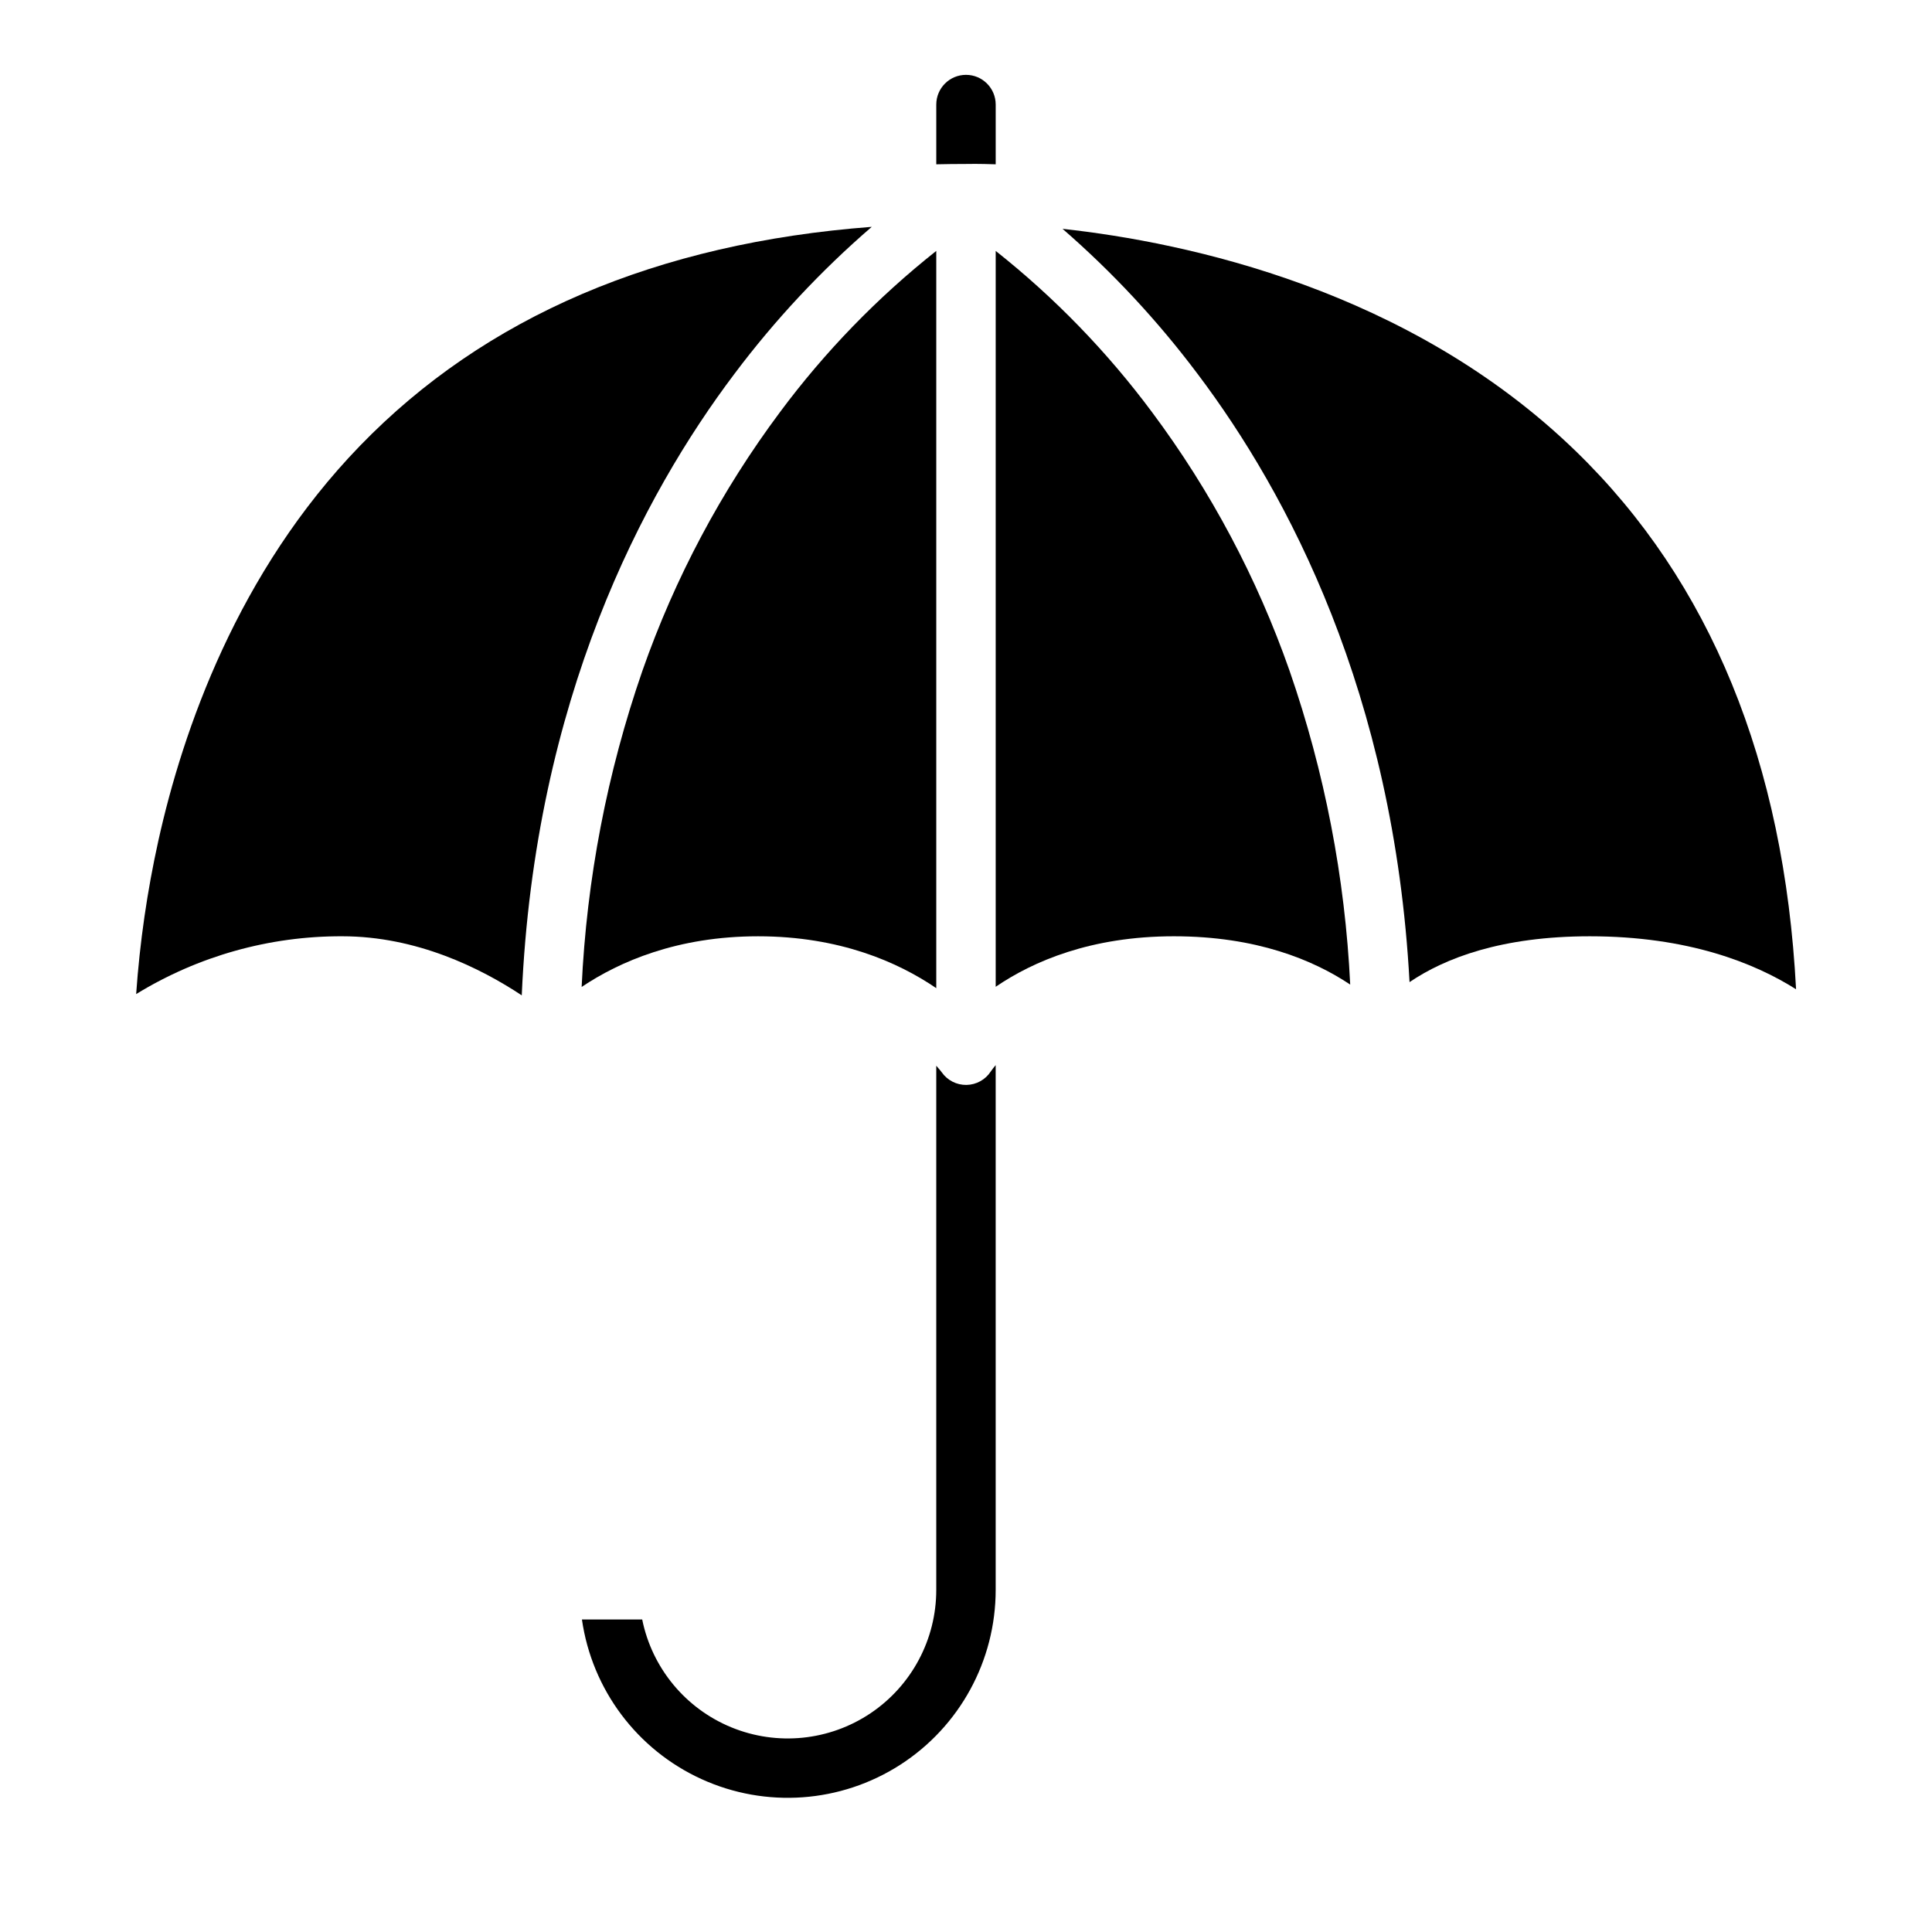 <?xml version="1.0" encoding="UTF-8"?>
<!-- Uploaded to: ICON Repo, www.svgrepo.com, Generator: ICON Repo Mixer Tools -->
<svg fill="#000000" width="800px" height="800px" version="1.1" viewBox="144 144 512 512" xmlns="http://www.w3.org/2000/svg">
 <g>
  <path d="m392.12 565.31c0.016 13.129-6.523 25.402-17.426 32.723-10.902 7.316-24.738 8.715-36.887 3.723-12.148-4.988-21.008-15.707-23.617-28.574h-15.973c2.668 18.566 14.598 34.496 31.66 42.285s36.918 6.363 52.691-3.781c15.777-10.148 25.305-27.621 25.297-46.375v-139.04c-0.461 0.539-0.895 1.094-1.297 1.676-1.418 2.188-3.832 3.523-6.441 3.57-2.606 0.043-5.066-1.211-6.559-3.348-0.098-0.129-0.574-0.77-1.449-1.738z"/>
  <path d="m282.27 407.78c3.445-78.453 32.078-132.5 56.344-164.68 10.703-14.262 22.906-27.332 36.41-38.984-56.949 4.316-102.5 23.785-135.64 58.039-32.398 33.48-46.926 75.359-53.41 104.6v0.004c-2.969 13.395-4.938 26.996-5.891 40.684 16.426-10.086 35.336-15.391 54.613-15.32 19.699 0 36.645 8.418 47.578 15.656z"/>
  <path d="m501.82 404.92c-1.367-28.348-6.781-56.359-16.078-83.176-8.602-24.566-20.895-47.68-36.457-68.539-11.883-15.984-25.805-30.34-41.414-42.707v195.01c9.875-6.731 25.207-13.383 47.23-13.383 21.836 0 36.914 6.258 46.719 12.797z"/>
  <path d="m350.71 253.21c-15.566 20.859-27.859 43.973-36.461 68.539-9.359 27.016-14.785 55.238-16.109 83.801 10.031-6.723 25.383-13.422 46.75-13.422 21.715 0 37.215 6.918 47.23 13.746v-195.38c-15.605 12.367-29.531 26.727-41.41 42.711z"/>
  <path d="m461.39 243.11c23.898 31.684 52.016 84.617 56.152 161.16 9.406-6.371 24.375-12.145 47.773-12.145 26.105 0 43.711 7.117 54.66 14.039-3.129-60.102-22.719-108.01-58.352-142.58-44.125-42.809-102.97-55.32-136.04-58.945 13.262 11.523 25.262 24.418 35.805 38.469z"/>
  <path d="m407.87 171.71v15.832c-4.508-0.156-7.301-0.109-7.981-0.09-2.609 0-5.195 0.031-7.766 0.09v-15.832c0-4.348 3.527-7.875 7.875-7.875s7.871 3.527 7.871 7.875z"/>
 </g>
</svg>